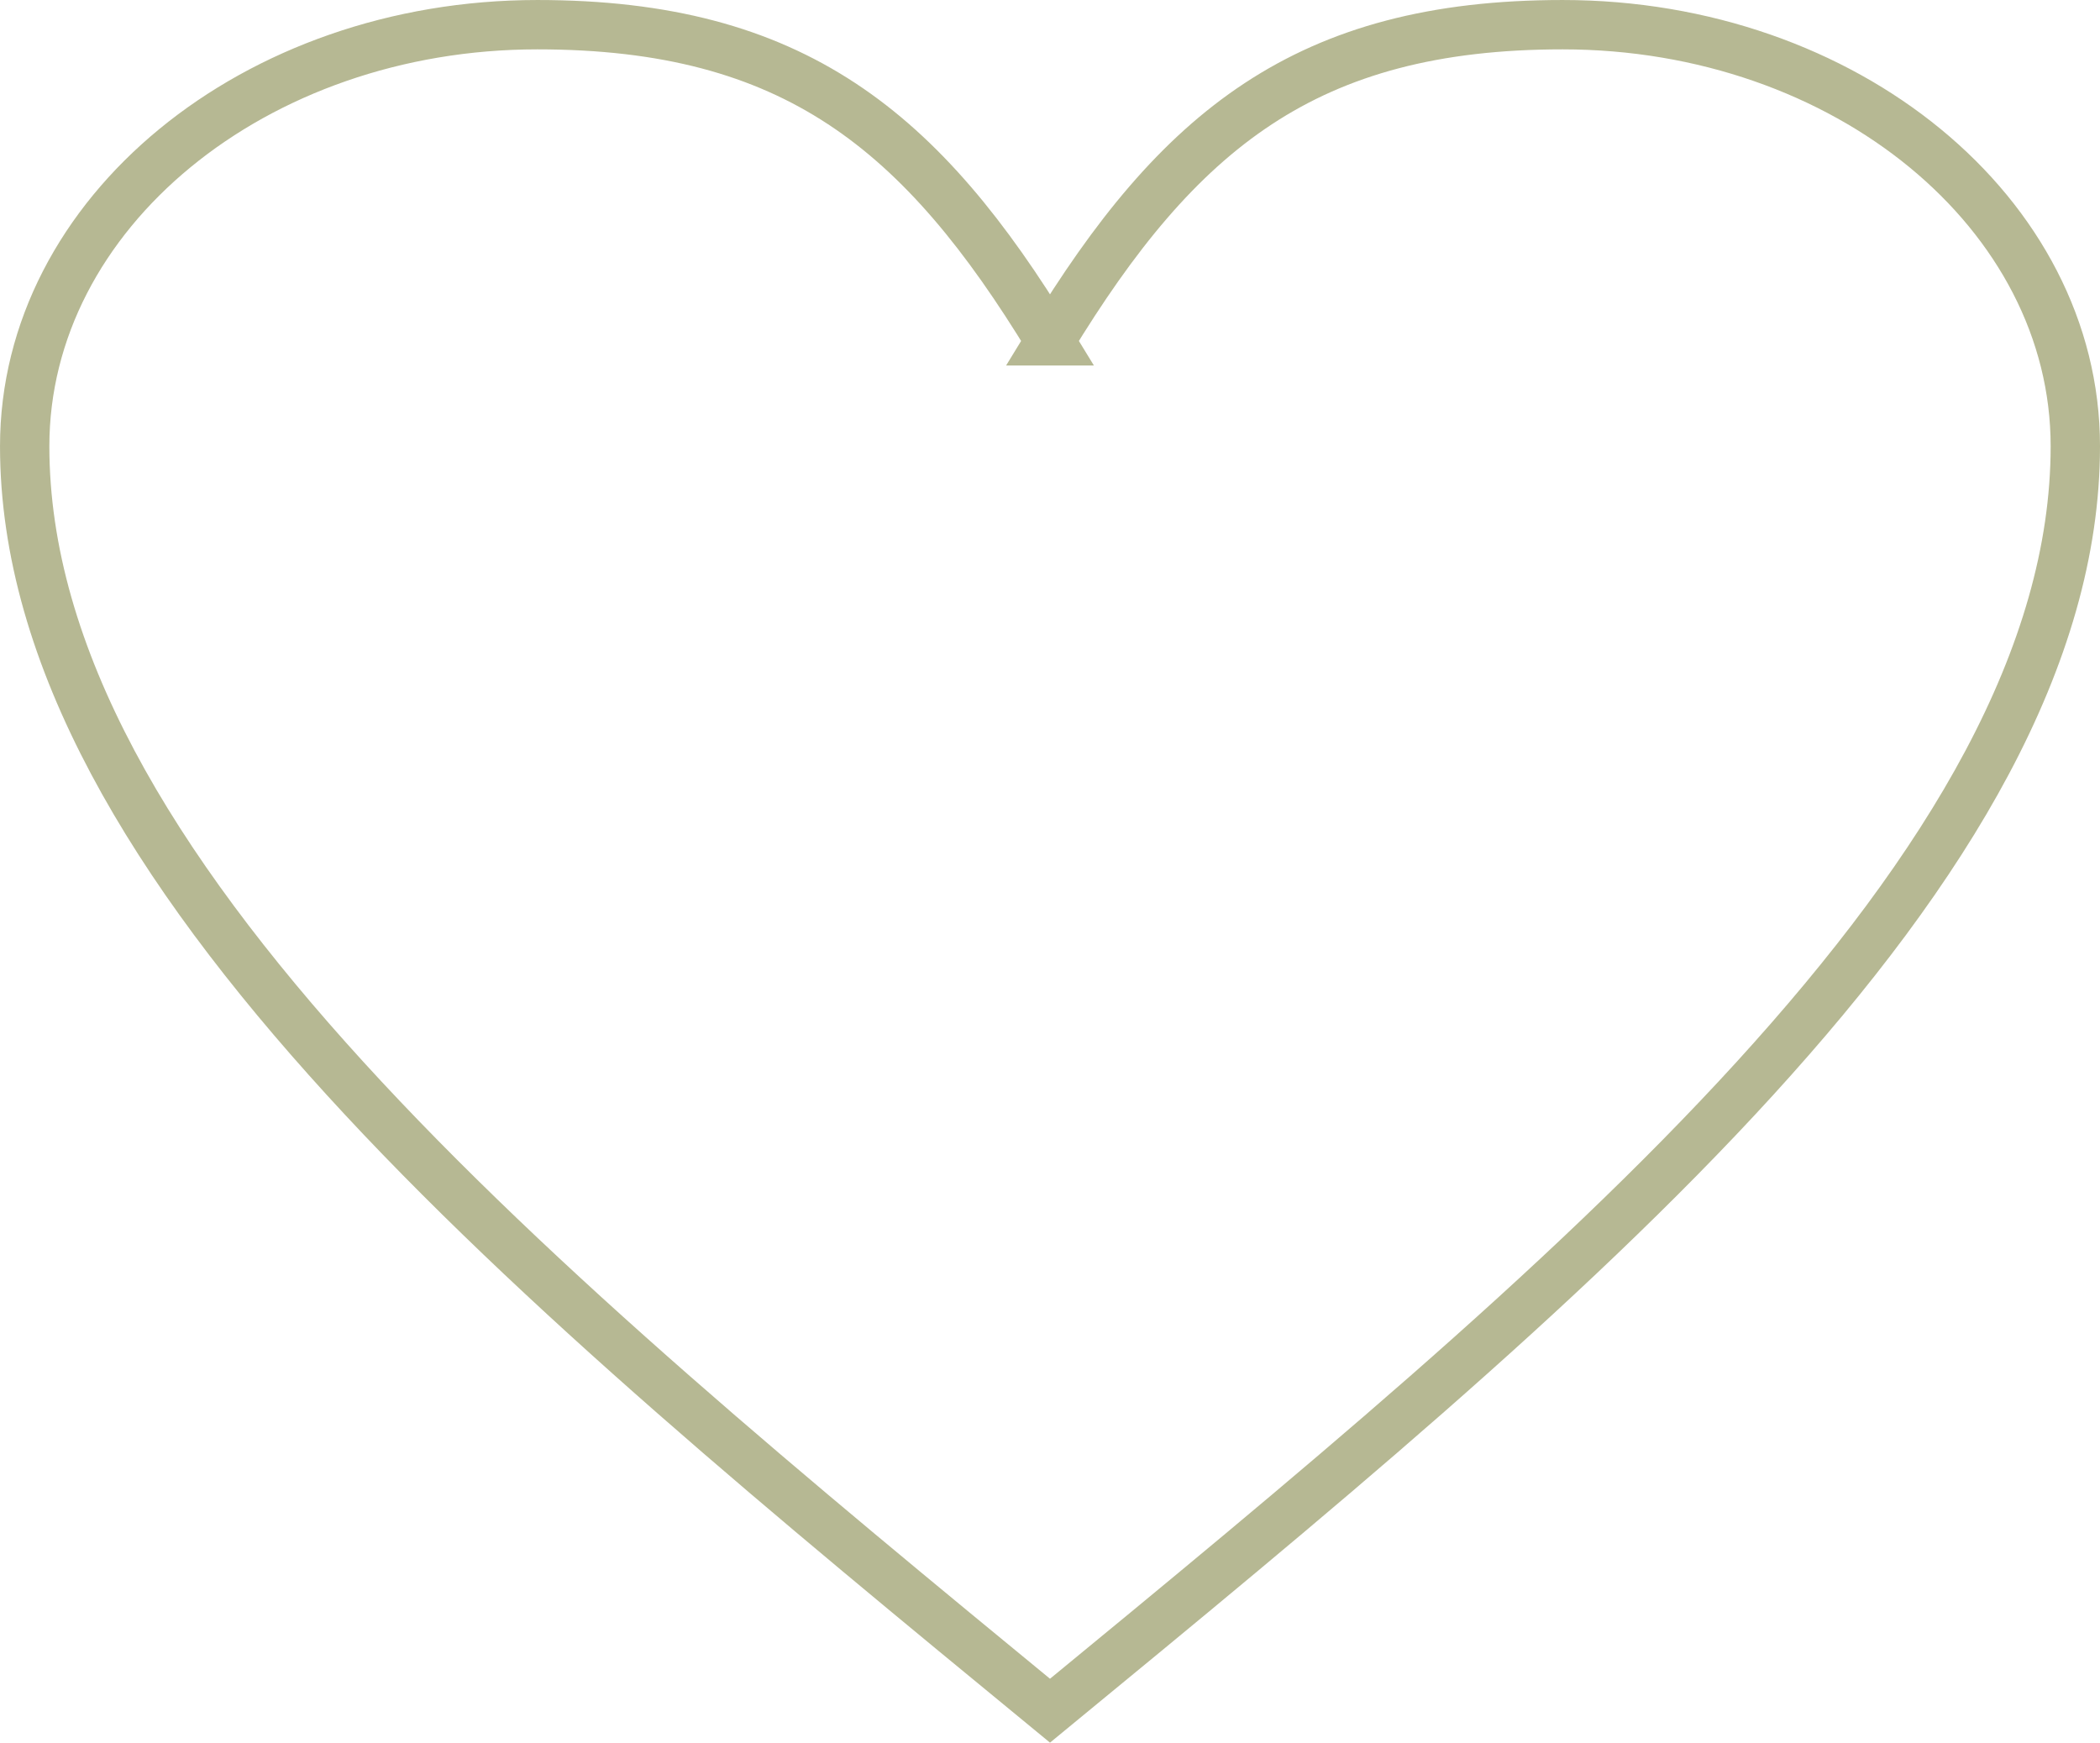 <?xml version="1.0" encoding="UTF-8"?> <svg xmlns="http://www.w3.org/2000/svg" xmlns:xlink="http://www.w3.org/1999/xlink" xmlns:xodm="http://www.corel.com/coreldraw/odm/2003" xml:space="preserve" width="45.034mm" height="37.371mm" version="1.1" style="shape-rendering:geometricPrecision; text-rendering:geometricPrecision; image-rendering:optimizeQuality; fill-rule:evenodd; clip-rule:evenodd" viewBox="0 0 1887.76 1566.52"> <defs> <style type="text/css"> .str0 {stroke:#B6B893;stroke-width:44.36;stroke-miterlimit:22.926} .fil0 {fill:none;fill-rule:nonzero} </style> </defs> <g id="Слой_x0020_1">  <path class="fil0 str0" d="M943.88 306.36c115.21,-189.45 230.42,-284.18 460.85,-284.18 254.39,0 460.85,169.75 460.85,378.9 0,378.91 -460.85,757.82 -921.7,1136.72 -460.85,-378.9 -921.69,-757.82 -921.69,-1136.72 0,-209.16 206.46,-378.9 460.85,-378.9 230.43,0 345.64,94.72 460.85,284.18z"></path> </g> </svg> 
